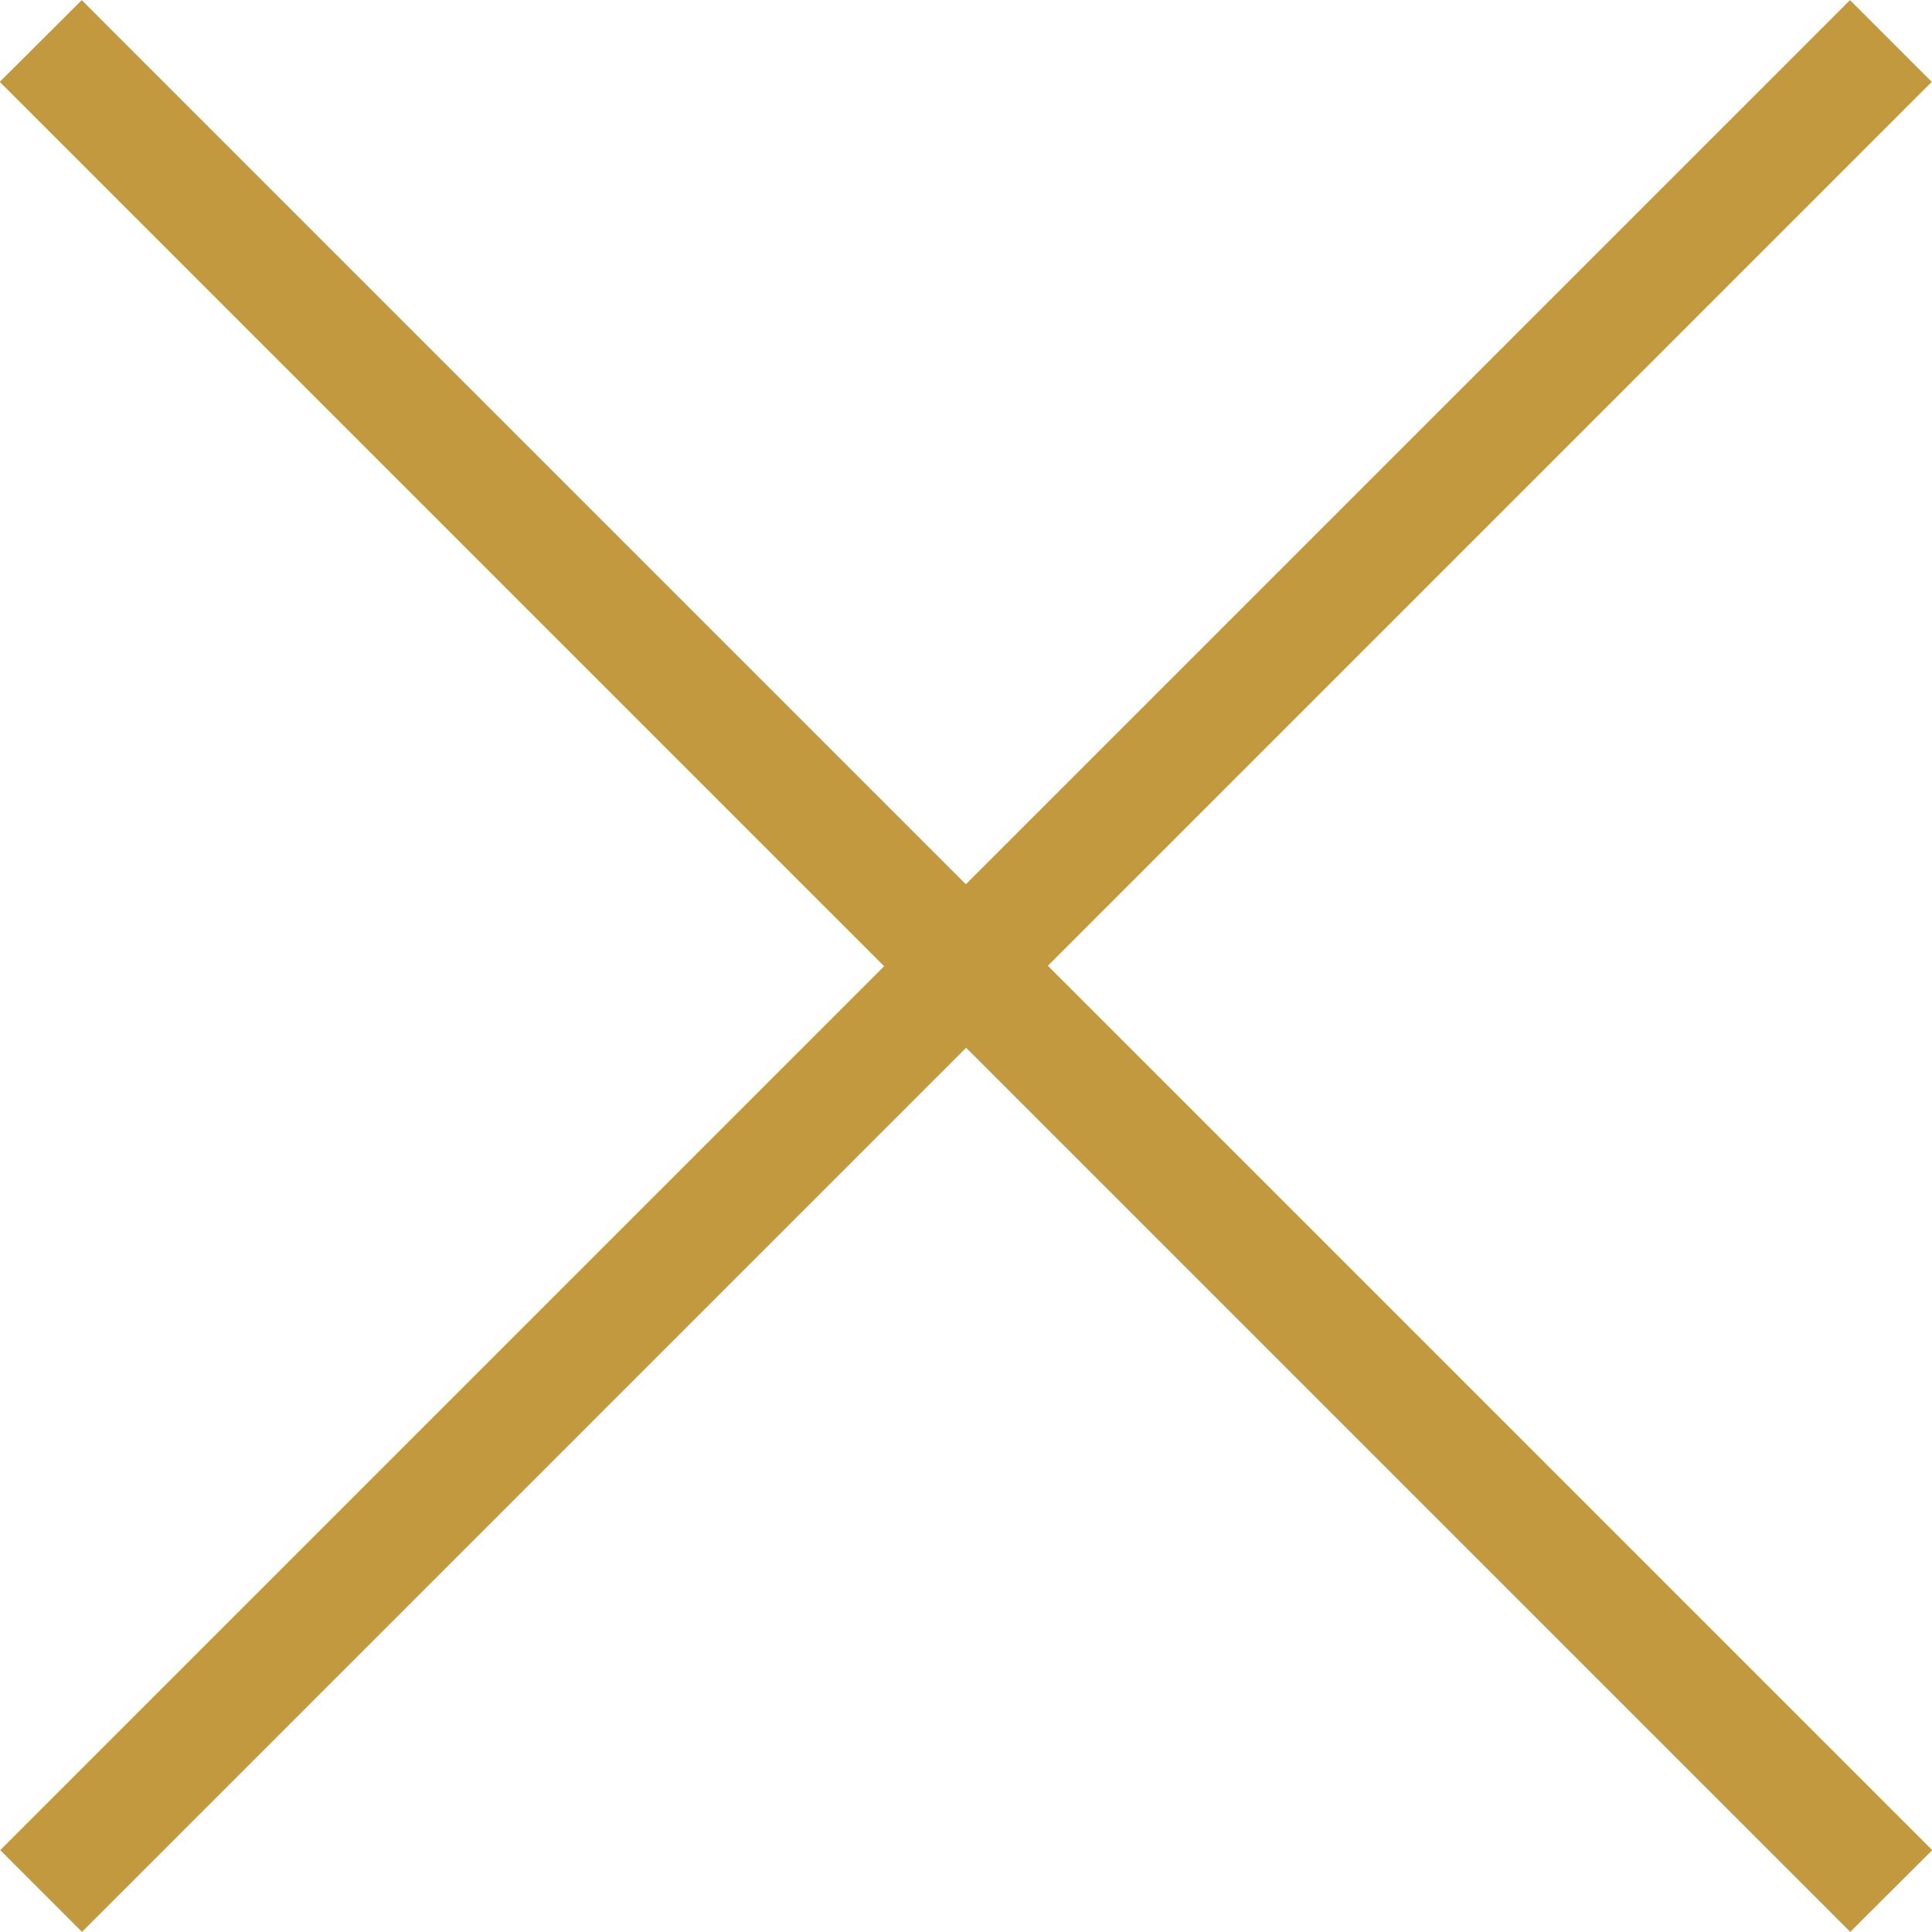 <svg xmlns="http://www.w3.org/2000/svg" width="16.708" height="16.707" viewBox="0 0 16.708 16.707"><g transform="translate(-328.646 -542.646)"><path d="M-4120.919,679.628l-7.646-7.646-7.646,7.646-.707-.707,8.354-8.354,8.354,8.354Z" transform="translate(4465.566 -120.275)" fill="#c39940"/><path d="M-4120.919,679.628l-7.646-7.646-7.646,7.646-.707-.707,8.354-8.354,8.354,8.354Z" transform="translate(-3791.566 1222.275) rotate(180)" fill="#c39940"/></g></svg>